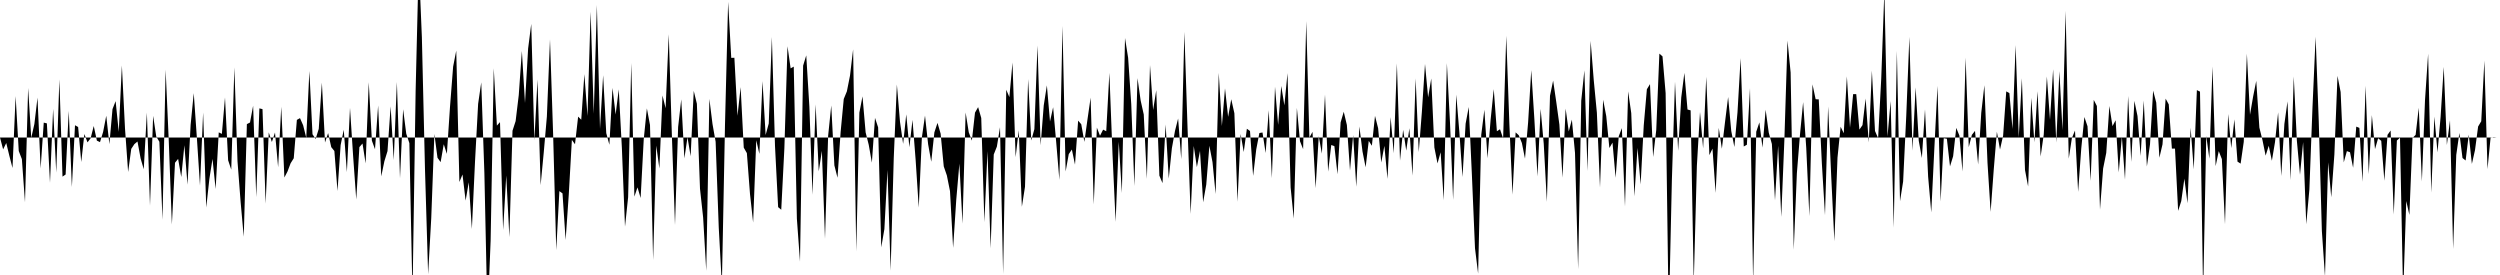 <svg viewBox="0 0 200 22" >
<polyline points="0,11 0.25,11.95 0.50,11.44 0.75,12.47 1,13.44 1.25,7.69 1.50,12.08 1.75,12.73 2,16.18 2.25,7.04 2.50,11.03 2.75,9.92 3,7.81 3.25,13.48 3.50,9.81 3.75,9.87 4,14.62 4.25,8.71 4.50,13.81 4.75,6.35 5,14.13 5.25,13.96 5.50,8.87 5.75,14.96 6,10.02 6.25,10.16 6.50,12.96 6.75,10.72 7,11.39 7.25,11.06 7.50,10.08 7.75,11.25 8,11.37 8.25,10.55 8.50,9.26 8.75,11.53 9,8.73 9.25,8.09 9.50,10.55 9.75,5.24 10,10.28 10.25,13.76 10.50,11.91 10.75,11.53 11,11.32 11.25,12.68 11.50,13.54 11.75,9.01 12,16.45 12.25,9.27 12.50,10.92 12.75,11.34 13,17.58 13.25,5.57 13.50,11.24 13.75,17.96 14,13.02 14.25,12.71 14.50,14.16 14.75,11.62 15,14.77 15.25,9.99 15.50,7.45 15.75,11.03 16,14.85 16.25,9 16.50,16.60 16.75,14.31 17,12.71 17.25,15.12 17.50,10.59 17.75,10.71 18,7.80 18.25,12.82 18.50,13.57 18.75,5.39 19,12.90 19.25,16.16 19.50,18.94 19.75,9.93 20,9.80 20.25,8.46 20.50,15.77 20.75,8.67 21,8.73 21.25,16.29 21.50,10.59 21.75,11.36 22,10.60 22.25,13.38 22.50,8.54 22.75,14.20 23,13.72 23.25,13.06 23.50,12.66 23.75,9.59 24,9.45 24.25,10.02 24.50,11.02 24.75,5.68 25,10.74 25.25,11.12 25.50,10.31 25.75,6.61 26,11.40 26.25,10.65 26.50,11.77 26.75,12.08 27,15.28 27.25,11.61 27.50,10.38 27.75,13.77 28,8.63 28.25,12.49 28.50,15.96 28.75,11.77 29,11.48 29.25,13.07 29.50,6.58 29.75,11.25 30,11.94 30.25,8.44 30.50,14.11 30.75,12.90 31,12.09 31.25,8.51 31.50,12.81 31.75,6.56 32,14.26 32.25,8.74 32.50,10.70 32.75,11.45 33,23.65 33.25,7.28 33.50,-3.06 33.75,2.99 34,13.58 34.25,21.94 34.50,17.44 34.75,10.72 35,12.62 35.25,12.97 35.50,11.54 35.75,12.31 36,8.55 36.25,5.33 36.50,4.05 36.75,14.56 37,13.96 37.25,16.05 37.50,14.58 37.75,18.32 38,12.95 38.25,8.31 38.50,6.59 38.75,13.84 39,25.49 39.25,19.26 39.50,5.46 39.75,10.05 40,9.77 40.25,18.40 40.50,14.04 40.75,18.97 41,10.46 41.25,9.69 41.50,7.61 41.75,4.08 42,8.24 42.25,3.88 42.50,1.91 42.75,11.22 43,6.36 43.25,14.81 43.50,12.20 43.75,9.32 44,3.15 44.25,10.74 44.50,20.01 44.75,15.29 45,15.47 45.25,19.20 45.50,15.59 45.75,11.19 46,11.54 46.25,9.33 46.50,9.58 46.75,5.93 47,9.28 47.25,0.93 47.50,9.10 47.75,0.40 48,10.31 48.25,6.02 48.50,10.65 48.75,11.58 49,7.03 49.25,9.16 49.50,7.15 49.75,11.83 50,18.13 50.25,15.78 50.50,5.04 50.75,15.73 51,14.99 51.25,15.84 51.50,11.13 51.75,8.67 52,10 52.25,20.81 52.50,11.65 52.75,13.48 53,7.64 53.25,8.66 53.50,2.74 53.75,10.82 54,18 54.25,10.16 54.50,7.95 54.75,12.67 55,10.98 55.25,12.50 55.50,7.27 55.75,8.30 56,15.10 56.25,17.39 56.50,21.66 56.75,7.91 57,9.92 57.25,11.34 57.50,18.20 57.75,22.80 58,9.95 58.25,0.15 58.50,4.63 58.75,4.62 59,9.26 59.25,6.97 59.50,11.81 59.75,12.25 60,15.52 60.25,17.80 60.50,11.22 60.75,12.31 61,6.49 61.25,10.80 61.50,9.88 61.75,2.96 62,11.68 62.25,16.57 62.50,16.78 62.75,11.86 63,3.70 63.25,5.47 63.50,5.33 63.75,17.49 64,20.93 64.25,5.25 64.50,4.43 64.75,8.54 65,15.58 65.25,8.35 65.50,13.71 65.75,12.07 66,19.10 66.25,10.87 66.50,8.44 66.75,13.23 67,14.22 67.25,10.56 67.50,7.92 67.75,7.31 68,6.05 68.25,3.95 68.50,20.11 68.75,9.01 69,7.71 69.25,10.59 69.50,11.59 69.75,13.01 70,9.43 70.25,10.19 70.50,19.79 70.75,18.33 71,13.59 71.25,21.65 71.50,12.65 71.75,6.76 72,9.75 72.25,11.51 72.50,9.15 72.75,11.78 73,9.59 73.25,12.78 73.50,16.61 73.75,10.99 74,9.25 74.25,11.54 74.50,12.94 74.75,10.59 75,9.83 75.25,10.69 75.50,13.31 75.75,14.04 76,15.29 76.25,19.83 76.50,15.99 76.75,13.09 77,17.89 77.25,9 77.50,10.58 77.75,11.25 78,9.01 78.25,8.57 78.50,9.44 78.75,17.77 79,12.09 79.25,19.87 79.50,12.36 79.75,11.73 80,10.18 80.25,21.92 80.50,7.18 80.75,7.77 81,5 81.25,12.57 81.50,10.42 81.75,16.54 82,14.94 82.25,6.33 82.50,11.24 82.75,10.33 83,3.64 83.25,11.62 83.50,8.43 83.75,6.83 84,9.72 84.25,8.58 84.50,11.42 84.75,14.39 85,2.07 85.25,13.72 85.50,12.33 85.75,11.96 86,13.17 86.25,9.65 86.50,9.94 86.75,11.35 87,9.54 87.25,7.81 87.50,16.35 87.75,10.21 88,10.86 88.25,10.37 88.50,10.50 88.75,5.83 89,12.32 89.25,17.75 89.50,11.34 89.75,15.44 90,3.04 90.25,4.62 90.50,8.33 90.75,14.88 91,6.25 91.25,8.03 91.50,9.16 91.75,14.31 92,5.21 92.25,8.80 92.50,7.22 92.75,14.05 93,14.65 93.25,9.96 93.50,14.29 93.75,11.86 94,10.47 94.25,9.48 94.50,12.74 94.75,2.55 95,10.13 95.25,17.11 95.50,11.68 95.75,13.37 96,12.07 96.25,16.18 96.50,14.77 96.75,11.66 97,12.97 97.25,15.52 97.50,5.83 97.75,10.08 98,7.07 98.25,9.35 98.50,7.94 98.75,9.06 99,16.14 99.25,10.72 99.50,12.16 99.75,10.30 100,10.48 100.25,14.07 100.50,11.95 100.75,10.64 101,10.60 101.25,12.24 101.50,8.82 101.75,14.25 102,6.94 102.25,9.99 102.50,6.88 102.75,8.43 103,5.85 103.25,15 103.50,17.49 103.75,8.63 104,11.30 104.25,11.93 104.50,1.69 104.75,11.01 105,10.55 105.25,15.05 105.50,10.89 105.75,12.29 106,7.57 106.25,13.73 106.50,11.60 106.75,11.69 107,13.94 107.25,9.79 107.50,8.94 107.75,10 108,13.64 108.25,10.81 108.50,14.94 108.75,10.12 109,12.12 109.25,13.38 109.50,11.27 109.75,11.66 110,9.27 110.25,10.26 110.50,13 110.75,11.67 111,14.31 111.25,9.37 111.50,12.26 111.75,5.07 112,12.85 112.25,10.39 112.50,12.05 112.75,10.26 113,14.05 113.25,6.27 113.50,12.17 113.75,8.95 114,5.12 114.25,7.79 114.50,6.28 114.75,11.80 115,13.07 115.25,12.18 115.50,16.02 115.75,5.05 116,9.82 116.25,15.99 116.50,7.57 116.75,10.58 117,14.16 117.25,9.89 117.50,8.56 117.75,13.96 118,19.86 118.25,21.89 118.50,10.78 118.75,8.78 119,12.66 119.25,9.57 119.50,7.13 119.75,10.50 120,10.34 120.25,11.07 120.50,2.86 120.75,9.94 121,15.57 121.25,10.59 121.50,10.82 121.75,11.44 122,12.69 122.25,9.78 122.50,5.61 122.75,9.54 123,14.11 123.25,8.71 123.50,11.51 123.75,16.15 124,7.66 124.25,6.45 124.50,8.15 124.75,9.96 125,14.21 125.25,8.69 125.50,10.52 125.75,9.57 126,12.23 126.25,21.54 126.50,8.06 126.75,5.63 127,13.68 127.25,3.27 127.50,6.41 127.75,9.02 128,15 128.25,7.98 128.50,9.29 128.75,11.84 129,11.41 129.25,14.22 129.50,10.90 129.75,10.25 130,16.52 130.25,7.31 130.50,9.05 130.75,15.71 131,11.83 131.25,14.75 131.50,10.03 131.75,7.14 132,6.73 132.25,12.56 132.50,10.40 132.75,4.29 133,4.51 133.25,7.45 133.50,25.67 133.75,14.41 134,6.54 134.25,12.06 134.50,7.80 134.75,5.83 135,8.76 135.25,8.83 135.50,22.63 135.75,13.27 136,8.96 136.25,11.87 136.50,6.14 136.75,12.41 137,11.89 137.25,15.43 137.50,10.23 137.75,11.90 138,9.78 138.25,7.76 138.50,10.48 138.75,11.76 139,8.98 139.25,4.65 139.50,11.72 139.75,11.58 140,7.05 140.25,22.60 140.50,10.54 140.75,9.79 141,11.81 141.25,8.78 141.50,10.61 141.75,11.52 142,16.03 142.25,11.66 142.50,17.35 142.75,11.19 143,3.25 143.25,5.80 143.50,19.98 143.75,13.86 144,10.75 144.25,8.17 144.50,11.84 144.75,17.29 145,6.75 145.25,7.94 145.50,7.95 145.75,13.09 146,17.21 146.25,8.52 146.50,14.16 146.75,19.30 147,12.61 147.25,10.14 147.50,10.66 147.75,6.11 148,10.21 148.25,7.53 148.50,7.53 148.75,10.37 149,10.01 149.25,7.88 149.50,11.39 149.75,5.65 150,10.48 150.25,11.05 150.50,6.26 150.75,-0.73 151,10.92 151.25,8.08 151.50,18.22 151.75,4.07 152,16.10 152.25,14.52 152.50,9.28 152.75,2.95 153,12.05 153.25,6.99 153.50,11.26 153.75,12.64 154,8.75 154.25,14.13 154.50,16.99 154.75,11.83 155,6.87 155.25,16.12 155.50,11.06 155.75,11.10 156,13.31 156.25,12.50 156.50,10.23 156.75,10.84 157,13.72 157.25,4.61 157.50,11.77 157.75,10.79 158,10.47 158.25,13.16 158.50,9.03 158.75,6.82 159,13.03 159.25,16.95 159.50,13.56 159.75,10.54 160,11.96 160.25,10.85 160.50,7.31 160.75,7.45 161,10.32 161.25,3.61 161.50,11 161.75,6.26 162,13.60 162.25,14.92 162.50,7.83 162.75,11.38 163,7.30 163.25,12.52 163.50,10.76 163.75,6.12 164,9.58 164.25,5.54 164.50,11.40 164.75,5.69 165,10.41 165.25,0.87 165.50,12.69 165.75,11.05 166,10.44 166.25,15.35 166.50,11.89 166.75,9.36 167,10.10 167.25,14.47 167.50,7.99 167.75,8.48 168,16.77 168.25,13.48 168.50,12.23 168.75,8.48 169,10.09 169.25,9.62 169.50,13.79 169.75,10.93 170,14.37 170.25,7.68 170.50,12.95 170.75,8.07 171,9.28 171.25,12.48 171.50,8.04 171.75,13.32 172,11.55 172.25,7.25 172.50,8.21 172.75,12.62 173,11.55 173.25,7.89 173.50,8.35 173.75,11.89 174,11.89 174.25,16.87 174.50,16.09 174.75,14.29 175,16.26 175.25,10.22 175.50,13.55 175.75,7.21 176,7.33 176.25,23.56 176.50,10.87 176.75,12.70 177,5.32 177.25,13.29 177.50,12.09 177.75,12.73 178,17.94 178.25,9.12 178.50,11.85 178.75,9.55 179,12.93 179.25,13.09 179.50,11.35 179.75,4.29 180,9.18 180.25,7.72 180.50,6.47 180.75,10.21 181,11.22 181.25,12.45 181.50,11.66 181.75,12.86 182,11.37 182.25,8.99 182.50,14.08 182.75,9.92 183,8.11 183.25,14.41 183.50,6.12 183.75,11.26 184,13.98 184.25,11.37 184.50,17.94 184.75,15.16 185,8.56 185.25,2.94 185.50,9.69 185.75,18.49 186,22.12 186.25,12.99 186.50,15.78 186.75,12.36 187,6.07 187.25,7.36 187.50,12.99 187.75,12.09 188,12.18 188.25,13.42 188.50,10.13 188.75,10.23 189,14.54 189.25,6.86 189.50,13.93 189.75,9.21 190,11.93 190.25,11.06 190.50,11.27 190.75,14.46 191,10.79 191.25,10.44 191.50,17.16 191.75,11.24 192,11.02 192.25,23.64 192.50,16.08 192.75,17.19 193,11.04 193.25,10.79 193.50,8.62 193.75,14.52 194,8.02 194.25,4.30 194.50,15.41 194.75,9.33 195,12.19 195.25,9.33 195.50,5.35 195.75,11.60 196,9.62 196.25,19.92 196.50,12.40 196.75,10.64 197,12.64 197.25,12.84 197.50,10.77 197.75,13.11 198,12.01 198.25,10.12 198.50,9.70 198.75,4.85 199,13.53 199.25,10.98 199.50,11.03 199.75,11 " />
</svg>